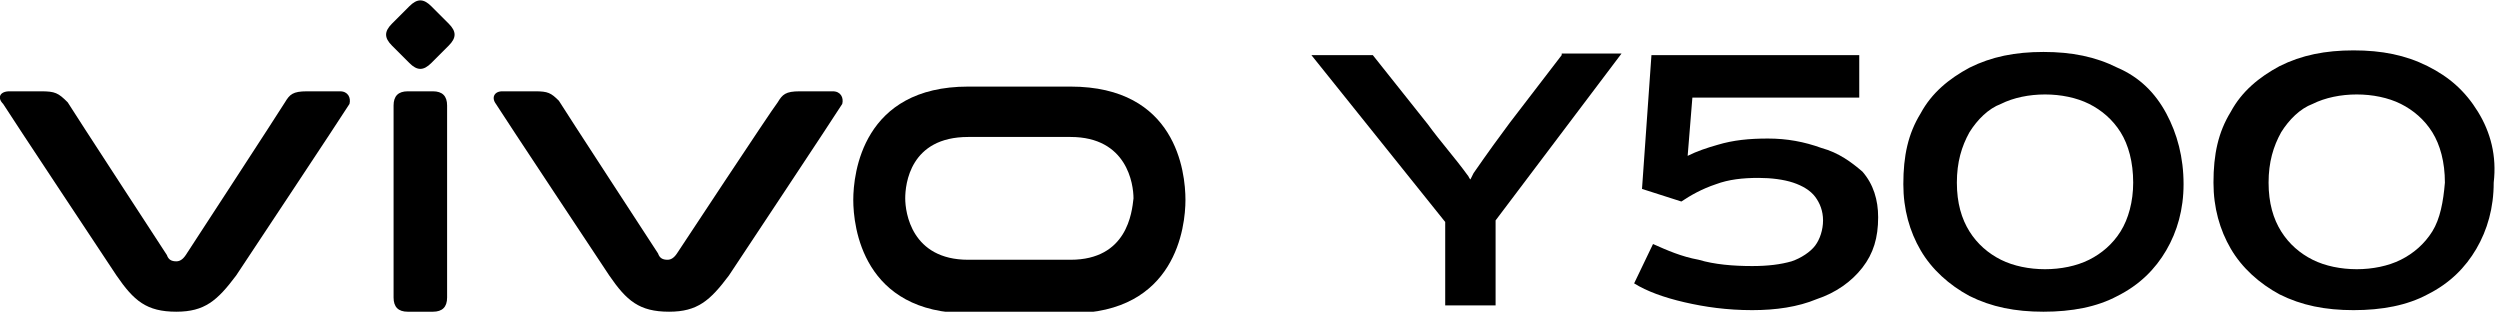 <?xml version="1.0" encoding="utf-8"?>
<!-- Generator: Adobe Illustrator 27.0.0, SVG Export Plug-In . SVG Version: 6.00 Build 0)  -->
<svg version="1.1" id="_图层_1" xmlns="http://www.w3.org/2000/svg" xmlns:xlink="http://www.w3.org/1999/xlink" x="0px" y="0px"
	 viewBox="0 0 158.8 19.8" style="enable-background:new 0 0 158.8 19.8;" xml:space="preserve">
<g>
	<g>
		<g>
			<g>
				<g>
					<path d="M68,5.5h-6.5c-6.7,0-7.3,5.5-7.3,7.2c0,1.7,0.6,7.2,7.3,7.2H68c6.7,0,7.3-5.5,7.3-7.2C75.3,10.9,74.7,5.5,68,5.5
						 M68,16.5h-6.5c-3.6,0-4-3-4-3.9c0-0.9,0.3-3.9,4-3.9H68c3.6,0,4,3,4,3.9C71.9,13.5,71.6,16.5,68,16.5"/>
					<path d="M52.9,5.8h-2.1c-0.9,0-1.1,0.2-1.4,0.7C49,7,43,16.1,43,16.1c-0.2,0.3-0.4,0.4-0.6,0.4c-0.3,0-0.5-0.1-0.6-0.4
						c0,0-6-9.2-6.3-9.7C35,5.9,34.8,5.8,34,5.8h-2.1c-0.5,0-0.7,0.4-0.4,0.8c0.3,0.5,7.2,10.9,7.2,10.9c1.1,1.6,1.9,2.3,3.8,2.3
						c1.8,0,2.6-0.7,3.8-2.3c0,0,6.9-10.4,7.2-10.9C53.6,6.2,53.4,5.8,52.9,5.8"/>
					<path d="M25,6.7c0-0.6,0.3-0.9,0.9-0.9h1.6c0.6,0,0.9,0.3,0.9,0.9v12.2c0,0.6-0.3,0.9-0.9,0.9h-1.6c-0.6,0-0.9-0.3-0.9-0.9V6.7
						z"/>
					<path d="M24.9,2.9c-0.5-0.5-0.5-0.9,0-1.4L26,0.4c0.5-0.5,0.9-0.5,1.4,0l1.1,1.1c0.5,0.5,0.5,0.9,0,1.4L27.4,4
						c-0.5,0.5-0.9,0.5-1.4,0L24.9,2.9z"/>
					<path d="M21.6,5.8h-2.1c-0.9,0-1.1,0.2-1.4,0.7c-0.3,0.5-6.3,9.7-6.3,9.7c-0.2,0.3-0.4,0.4-0.6,0.4c-0.3,0-0.5-0.1-0.6-0.4
						c0,0-6-9.2-6.3-9.7C3.7,5.9,3.5,5.8,2.6,5.8H0.6C0,5.8-0.2,6.2,0.2,6.6c0.3,0.5,7.2,10.9,7.2,10.9c1.1,1.6,1.9,2.3,3.8,2.3
						c1.8,0,2.6-0.7,3.8-2.3c0,0,6.9-10.4,7.2-10.9C22.3,6.2,22.1,5.8,21.6,5.8"/>
				</g>
			</g>
		</g>
	</g>
	<g>
		<path d="M99.2,3.5l-3.3,4.3c-0.6,0.8-1.4,1.9-2.3,3.2l-0.2,0.4c-0.1-0.1-0.1-0.2-0.2-0.3c-0.8-1.1-1.7-2.1-2.5-3.2l-3.5-4.4h-3.9
			l8.5,10.6v5.3H95v-5.4l8-10.6H99.2z"/>
		<path d="M115.7,9.4c-1.1-0.4-2.2-0.6-3.4-0.6c-1.2,0-2.2,0.1-3.2,0.4c-0.7,0.2-1.3,0.4-1.9,0.7l0.3-3.7l10.6,0V3.5h-13.2l-0.6,8.5
			l2.5,0.8c0.6-0.4,1.3-0.8,2.2-1.1c0.8-0.3,1.7-0.4,2.7-0.4c0.8,0,1.6,0.1,2.2,0.3c0.6,0.2,1.1,0.5,1.4,0.9
			c0.3,0.4,0.5,0.9,0.5,1.5c0,0.6-0.2,1.2-0.5,1.6c-0.3,0.4-0.9,0.8-1.5,1c-0.7,0.2-1.5,0.3-2.5,0.3c-1.2,0-2.4-0.1-3.4-0.4
			c-1.1-0.2-2-0.6-2.9-1l-1.2,2.5c0.8,0.5,1.9,0.9,3.2,1.2c1.3,0.3,2.7,0.5,4.3,0.5c1.5,0,2.9-0.2,4.1-0.7c1.2-0.4,2.2-1.1,2.9-2
			c0.7-0.9,1-1.9,1-3.2c0-1.1-0.3-2.1-1-2.9C117.6,10.3,116.8,9.7,115.7,9.4z"/>
		<path d="M134.5,4.3c-1.4-0.7-2.9-1-4.7-1s-3.3,0.3-4.7,1c-1.3,0.7-2.4,1.6-3.1,2.9c-0.8,1.3-1.1,2.7-1.1,4.5c0,1.6,0.4,3,1.1,4.2
			c0.7,1.2,1.8,2.2,3.1,2.9c1.4,0.7,2.9,1,4.7,1c1.8,0,3.4-0.3,4.7-1c1.4-0.7,2.4-1.7,3.1-2.9c0.7-1.2,1.1-2.6,1.1-4.2
			c0-1.7-0.4-3.2-1.1-4.5C136.9,5.9,135.9,4.9,134.5,4.3z M134.7,14.7c-0.5,0.8-1.2,1.4-2,1.8c-0.8,0.4-1.8,0.6-2.8,0.6
			s-2-0.2-2.8-0.6c-0.8-0.4-1.5-1-2-1.8c-0.5-0.8-0.8-1.8-0.8-3.1c0-1.3,0.3-2.3,0.8-3.2c0.5-0.8,1.2-1.5,2-1.8
			c0.8-0.4,1.8-0.6,2.8-0.6c1,0,2,0.2,2.8,0.6c0.8,0.4,1.5,1,2,1.8c0.5,0.8,0.8,1.9,0.8,3.2C135.5,12.8,135.2,13.9,134.7,14.7z"/>
		<path d="M157.4,7.1c-0.8-1.3-1.8-2.2-3.2-2.9c-1.4-0.7-2.9-1-4.7-1s-3.3,0.3-4.7,1c-1.3,0.7-2.4,1.6-3.1,2.9
			c-0.8,1.3-1.1,2.7-1.1,4.5c0,1.6,0.4,3,1.1,4.2c0.7,1.2,1.8,2.2,3.1,2.9c1.4,0.7,2.9,1,4.7,1c1.8,0,3.4-0.3,4.7-1
			c1.4-0.7,2.4-1.7,3.1-2.9c0.7-1.2,1.1-2.6,1.1-4.2C158.6,9.9,158.2,8.4,157.4,7.1z M154.5,14.7c-0.5,0.8-1.2,1.4-2,1.8
			c-0.8,0.4-1.8,0.6-2.8,0.6s-2-0.2-2.8-0.6c-0.8-0.4-1.5-1-2-1.8c-0.5-0.8-0.8-1.8-0.8-3.1c0-1.3,0.3-2.3,0.8-3.2
			c0.5-0.8,1.2-1.5,2-1.8c0.8-0.4,1.8-0.6,2.8-0.6c1,0,2,0.2,2.8,0.6c0.8,0.4,1.5,1,2,1.8c0.5,0.8,0.8,1.9,0.8,3.2
			C155.2,12.8,155,13.9,154.5,14.7z"/>
	</g>
</g>
</svg>
